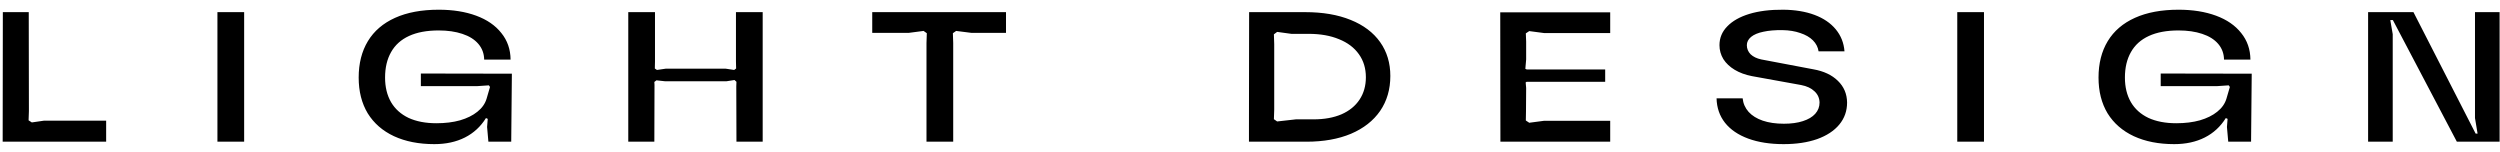 <?xml version="1.0" encoding="UTF-8"?> <svg xmlns="http://www.w3.org/2000/svg" width="247" height="15" viewBox="0 0 247 15" fill="none"><path d="M10.488 11.92V14H0.264L0.28 1.2H2.84L2.856 10.976L2.824 11.888L3.144 12.096L4.36 11.92H10.488ZM21.482 1.2H24.122V14H21.482V1.2ZM42.909 14.24C41.384 14.24 40.056 13.979 38.925 13.456C37.805 12.933 36.941 12.181 36.333 11.2C35.736 10.208 35.437 9.029 35.437 7.664C35.437 6.267 35.741 5.067 36.349 4.064C36.957 3.061 37.853 2.293 39.037 1.76C40.221 1.227 41.656 0.96 43.341 0.96C44.749 0.96 45.987 1.157 47.053 1.552C48.12 1.947 48.947 2.517 49.533 3.264C50.131 4 50.435 4.875 50.445 5.888H47.837C47.827 5.291 47.635 4.773 47.261 4.336C46.888 3.899 46.36 3.568 45.677 3.344C45.005 3.12 44.227 3.008 43.341 3.008C42.179 3.008 41.203 3.189 40.413 3.552C39.624 3.915 39.032 4.448 38.637 5.152C38.243 5.845 38.045 6.683 38.045 7.664C38.045 8.603 38.243 9.413 38.637 10.096C39.032 10.768 39.608 11.285 40.365 11.648C41.133 12 42.051 12.176 43.117 12.176C43.992 12.176 44.771 12.08 45.453 11.888C46.147 11.685 46.717 11.403 47.165 11.04C47.624 10.677 47.928 10.245 48.077 9.744L48.413 8.592L48.301 8.432L47.117 8.512H41.581V7.264L50.573 7.28L50.509 14H48.253L48.125 12.544L48.189 11.744L48.013 11.664C47.491 12.507 46.797 13.147 45.933 13.584C45.069 14.021 44.061 14.24 42.909 14.24ZM62.073 1.2H64.713V6.064L64.697 6.768L64.905 6.912L65.785 6.784H71.689L72.537 6.912L72.729 6.768L72.713 6.08V1.2H75.353V14H72.761L72.745 8.544L72.761 8.08L72.569 7.904L71.753 8.032H65.737L64.857 7.936L64.649 8.096L64.665 8.384L64.649 14H62.073V1.2ZM99.393 3.248H95.985L94.465 3.056L94.145 3.28L94.177 4.256V14H91.537V4.256L91.569 3.28L91.249 3.056L89.777 3.248H86.177V1.2H99.393V3.248ZM129.781 11.792C130.837 11.792 131.754 11.627 132.533 11.296C133.312 10.955 133.909 10.469 134.325 9.84C134.741 9.211 134.949 8.475 134.949 7.632C134.949 6.757 134.72 6 134.261 5.36C133.802 4.709 133.146 4.213 132.293 3.872C131.45 3.52 130.453 3.344 129.301 3.344H127.589L126.181 3.152L125.861 3.392L125.893 4.368V10.848L123.397 12.512L123.413 1.2H128.965C130.693 1.2 132.186 1.456 133.445 1.968C134.714 2.48 135.685 3.211 136.357 4.16C137.029 5.109 137.365 6.224 137.365 7.504C137.365 8.827 137.029 9.979 136.357 10.96C135.685 11.931 134.725 12.683 133.477 13.216C132.229 13.739 130.762 14 129.077 14H126.213L128.021 11.792H129.781ZM124.709 14H123.397V12.496L125.893 10.832L125.861 11.776L126.181 12L128.037 11.792L126.229 14H124.709ZM148.224 1.216H159.088V3.264H152.544L151.088 3.072L150.752 3.296L150.784 4.112V5.872L150.704 6.8L150.848 6.864H158.592V8.08H150.832L150.736 8.144L150.784 8.688L150.768 10.992L150.752 11.904L151.088 12.128L152.544 11.936H159.088V14H148.24L148.224 1.216ZM173.004 3.648C172.726 3.883 172.588 4.155 172.588 4.464H169.884C169.884 3.749 170.14 3.131 170.652 2.608C171.164 2.075 171.889 1.664 172.828 1.376C173.777 1.088 174.897 0.949 176.188 0.96C177.361 0.971 178.39 1.141 179.276 1.472C180.161 1.803 180.86 2.277 181.372 2.896C181.884 3.515 182.172 4.24 182.236 5.072H179.676C179.612 4.656 179.425 4.293 179.116 3.984C178.806 3.675 178.39 3.435 177.868 3.264C177.356 3.083 176.769 2.987 176.108 2.976C175.382 2.965 174.753 3.019 174.22 3.136C173.697 3.243 173.292 3.413 173.004 3.648ZM179.34 11.248C179.628 10.928 179.772 10.555 179.772 10.128H182.492C182.492 10.96 182.236 11.685 181.724 12.304C181.212 12.923 180.481 13.403 179.532 13.744C178.582 14.075 177.478 14.24 176.22 14.24C174.886 14.24 173.724 14.059 172.732 13.696C171.74 13.333 170.972 12.811 170.428 12.128C169.894 11.445 169.617 10.64 169.596 9.712H172.172C172.225 10.224 172.422 10.672 172.764 11.056C173.105 11.429 173.569 11.717 174.156 11.92C174.753 12.123 175.452 12.224 176.252 12.224C176.977 12.224 177.601 12.139 178.124 11.968C178.657 11.797 179.062 11.557 179.34 11.248ZM169.884 4.464H172.588C172.588 4.805 172.71 5.104 172.956 5.36C173.212 5.605 173.564 5.776 174.012 5.872L179.164 6.848C180.188 7.029 180.993 7.408 181.58 7.984C182.177 8.56 182.481 9.275 182.492 10.128H179.772C179.761 9.691 179.596 9.323 179.276 9.024C178.956 8.715 178.513 8.507 177.948 8.4L173.084 7.52C172.433 7.392 171.868 7.184 171.388 6.896C170.908 6.608 170.534 6.256 170.268 5.84C170.012 5.413 169.884 4.955 169.884 4.464ZM193.378 1.2H196.018V14H193.378V1.2ZM214.806 14.24C213.28 14.24 211.952 13.979 210.822 13.456C209.702 12.933 208.838 12.181 208.23 11.2C207.632 10.208 207.334 9.029 207.334 7.664C207.334 6.267 207.638 5.067 208.246 4.064C208.854 3.061 209.75 2.293 210.934 1.76C212.118 1.227 213.552 0.96 215.238 0.96C216.646 0.96 217.883 1.157 218.95 1.552C220.016 1.947 220.843 2.517 221.43 3.264C222.027 4 222.331 4.875 222.342 5.888H219.734C219.723 5.291 219.531 4.773 219.158 4.336C218.784 3.899 218.256 3.568 217.574 3.344C216.902 3.12 216.123 3.008 215.238 3.008C214.075 3.008 213.099 3.189 212.31 3.552C211.52 3.915 210.928 4.448 210.534 5.152C210.139 5.845 209.942 6.683 209.942 7.664C209.942 8.603 210.139 9.413 210.534 10.096C210.928 10.768 211.504 11.285 212.262 11.648C213.03 12 213.947 12.176 215.014 12.176C215.888 12.176 216.667 12.08 217.35 11.888C218.043 11.685 218.614 11.403 219.062 11.04C219.52 10.677 219.824 10.245 219.974 9.744L220.31 8.592L220.198 8.432L219.014 8.512H213.478V7.264L222.47 7.28L222.406 14H220.15L220.022 12.544L220.086 11.744L219.91 11.664C219.387 12.507 218.694 13.147 217.83 13.584C216.966 14.021 215.958 14.24 214.806 14.24ZM244.593 13.2H244.785L244.529 11.664V1.2H246.961V14H242.737L236.417 1.984H236.161L236.401 3.376V14H233.969V1.2H238.449L244.593 13.2Z" fill="black"></path></svg> 